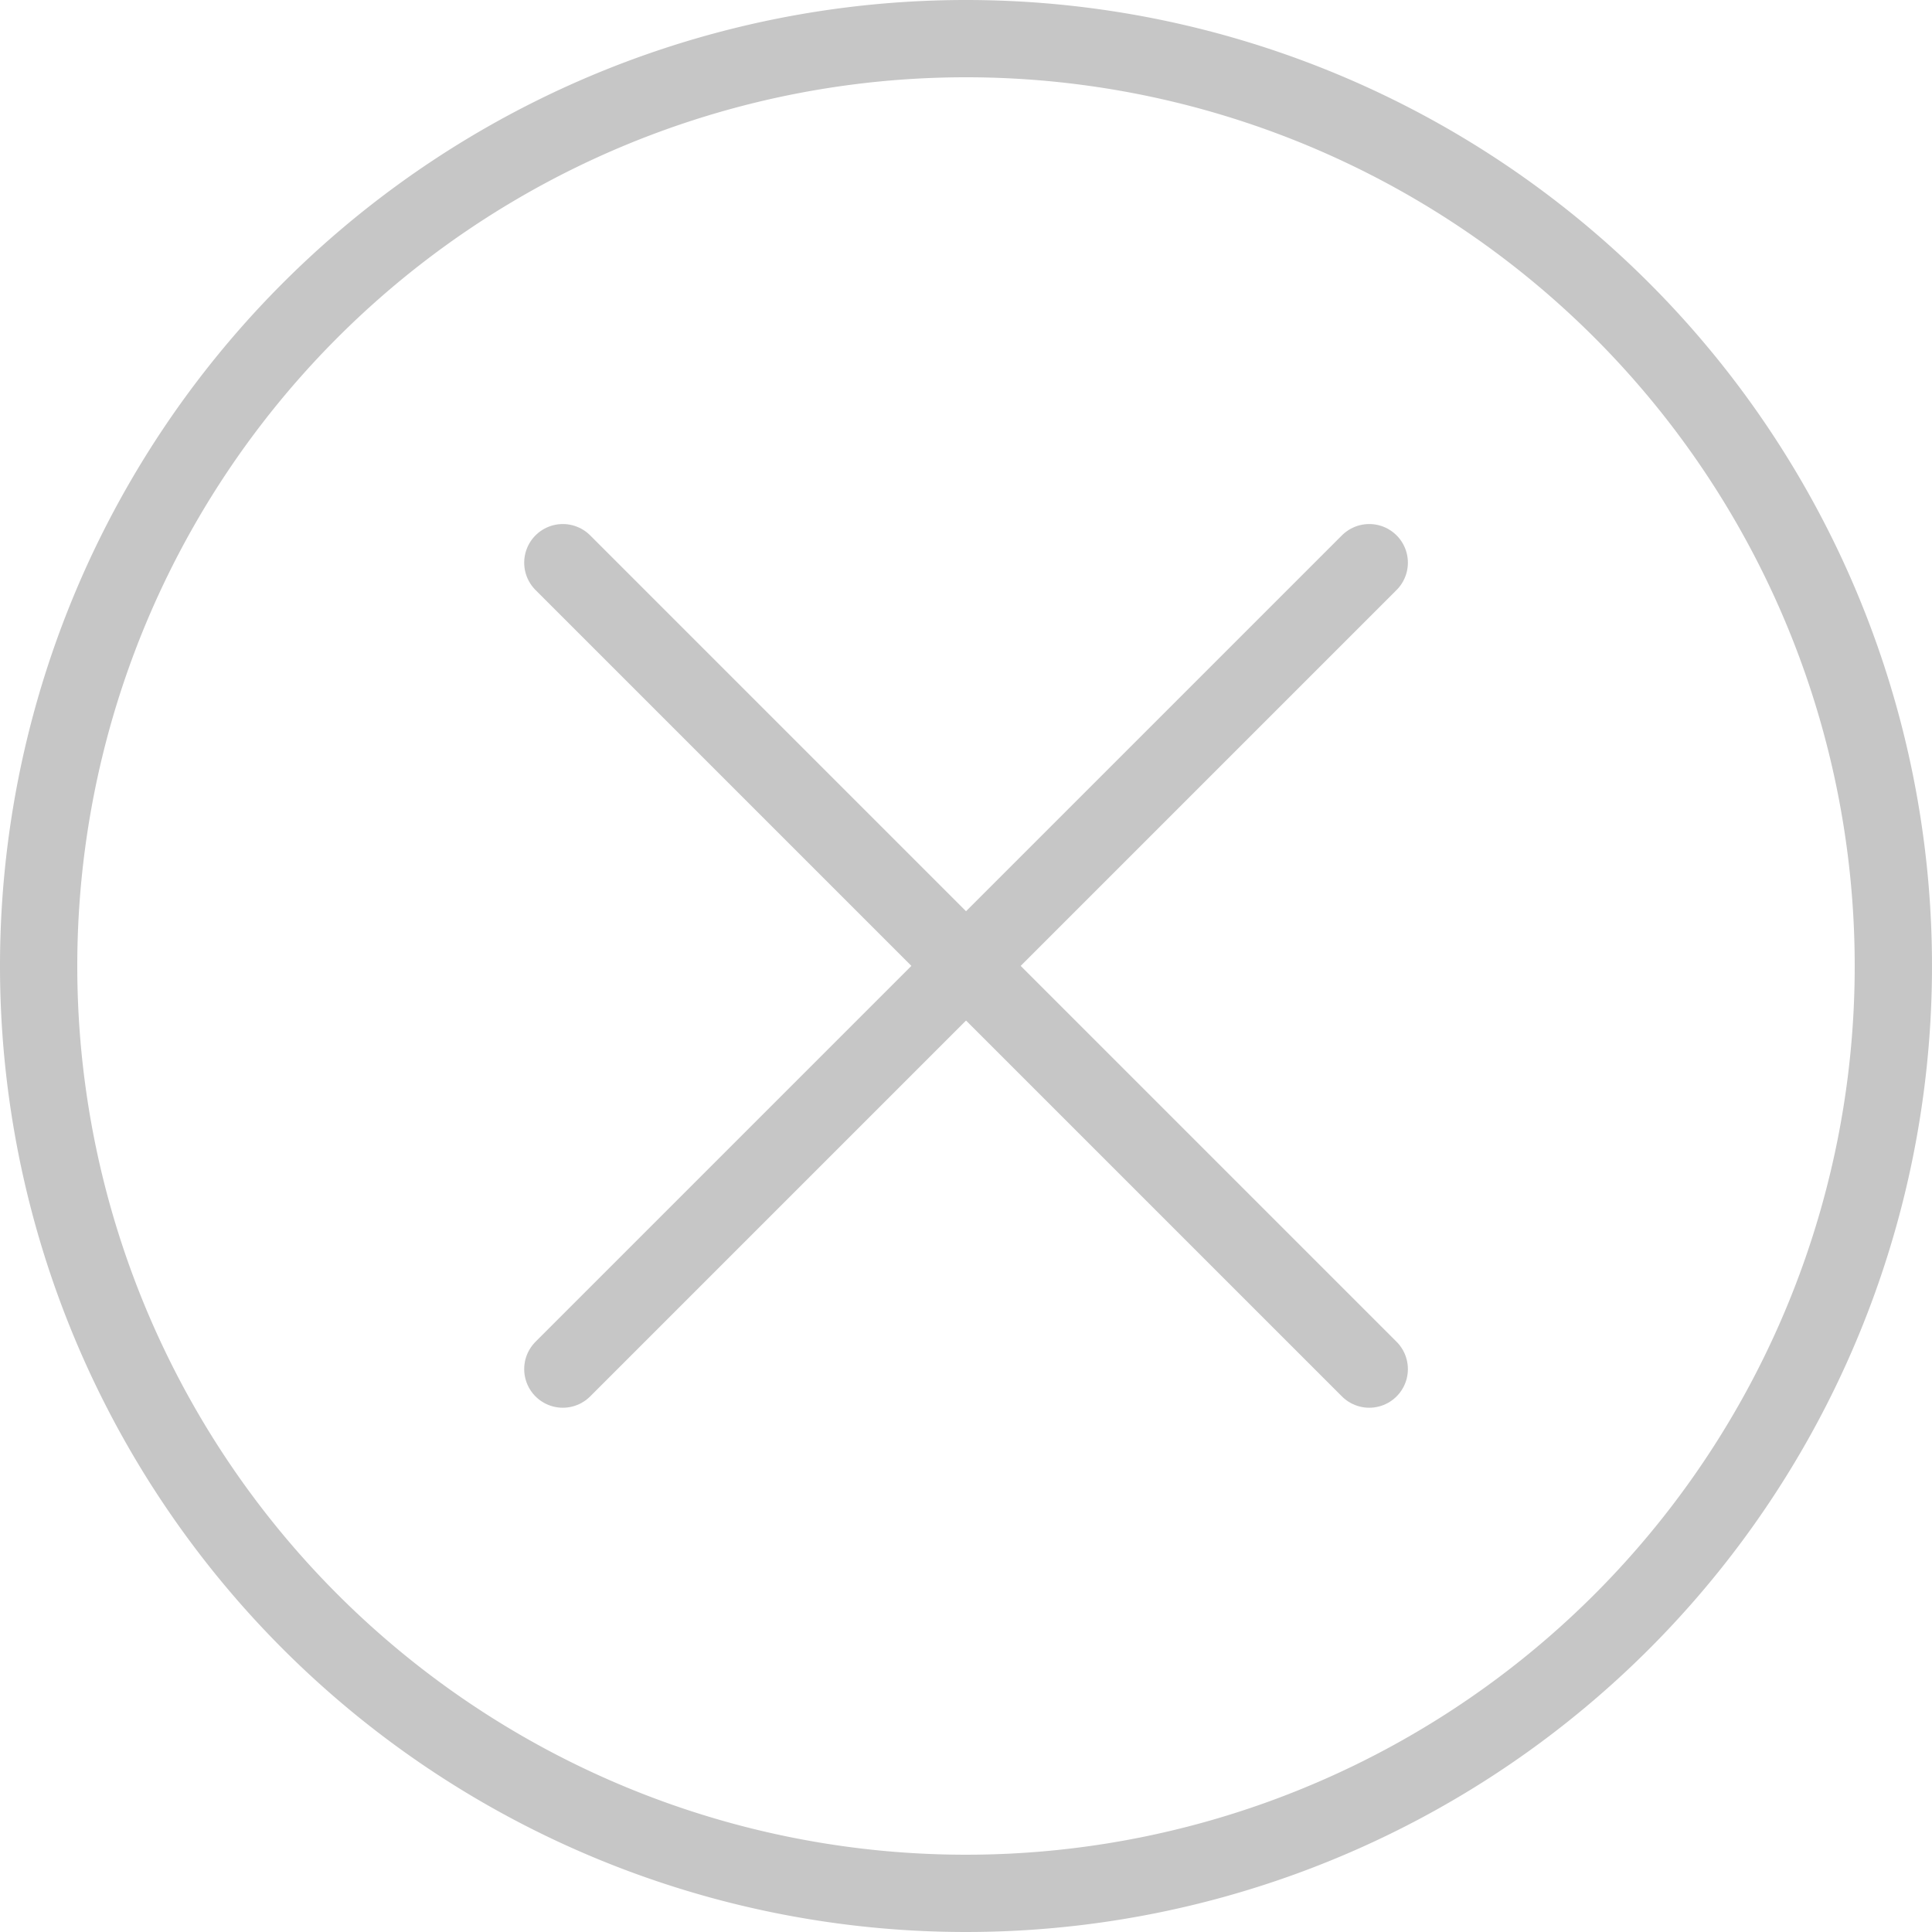 <svg xmlns="http://www.w3.org/2000/svg" width="25" height="25" viewBox="0 0 25 25">
  <g id="Gruppe_3328" data-name="Gruppe 3328" transform="translate(-1320.5 -1991.5)">
    <path id="Pfad_2992" data-name="Pfad 2992" d="M1.625,13.625a12,12,0,1,0,12-12,12,12,0,0,0-12,12Z" transform="translate(1319.375 1990.375)" fill="none" stroke="#c6c6c6" stroke-linecap="round" stroke-linejoin="round" stroke-width="1"/>
    <path id="Pfad_2993" data-name="Pfad 2993" d="M22.75,22.75,33.185,33.185" transform="translate(1305.033 1976.031)" fill="none" stroke="#c6c6c6" stroke-linecap="round" stroke-linejoin="round" stroke-width="1"/>
    <path id="Pfad_2994" data-name="Pfad 2994" d="M33.185,22.75,22.75,33.185" transform="translate(1305.033 1976.031)" fill="none" stroke="#c6c6c6" stroke-linecap="round" stroke-linejoin="round" stroke-width="1"/>
  </g>
</svg>
